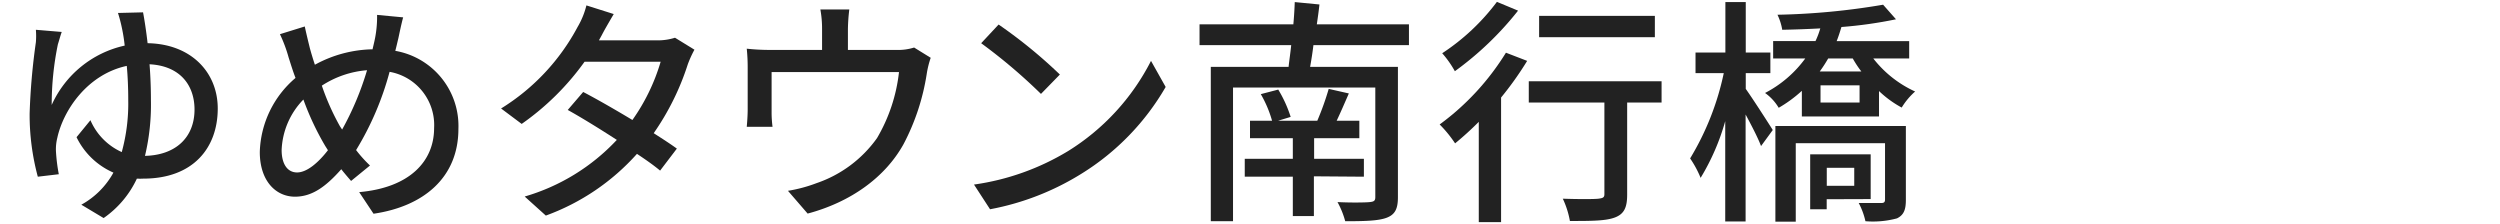<svg id="レイヤー_1" data-name="レイヤー 1" xmlns="http://www.w3.org/2000/svg" viewBox="0 0 324 29"><defs><style>.cls-1{fill:#222;}</style></defs><path class="cls-1" d="M18.54,1.6c.19,1,.4,2.36.59,4,5.64.09,9.09,3.78,9.09,8.46,0,5.12-3.2,9.09-9.65,9.09a7.58,7.58,0,0,1-.83,0,12.81,12.81,0,0,1-4.31,5.11l-2.89-1.73a10.53,10.53,0,0,0,4.16-4.16,9.55,9.55,0,0,1-4.78-4.59l1.8-2.2a8,8,0,0,0,4.06,4.13,23.68,23.68,0,0,0,.84-6.7c0-1.55-.06-3.07-.19-4.47-5.08,1.09-8.21,5.71-9,9.31a6.13,6.13,0,0,0-.18,1.73,23,23,0,0,0,.37,3L4.9,22.9a30.86,30.86,0,0,1-1.06-8.19,83.67,83.67,0,0,1,.81-9.23,10,10,0,0,0,0-1.62L8,4.14c-.19.53-.34,1.12-.5,1.61a38.64,38.64,0,0,0-.8,7.85,13.58,13.58,0,0,1,9.46-7.69,21.65,21.65,0,0,0-.35-2.23,19.56,19.56,0,0,0-.52-2Zm6.67,12.59c0-3.07-1.8-5.65-5.83-5.86.12,1.49.18,3.1.18,4.68a28.53,28.53,0,0,1-.77,7.19C22.76,20.11,25.21,17.82,25.21,14.19Z"/><path class="cls-1" d="M52.25,2.25c-.22.78-.47,2-.62,2.7-.13.53-.25,1.08-.4,1.64A9.88,9.88,0,0,1,59.41,16.7c0,6.29-4.49,10.05-11,11l-1.86-2.8c6.55-.58,9.71-4,9.71-8.3a7,7,0,0,0-5.77-7.29,38.51,38.51,0,0,1-4.34,10.14,16.78,16.78,0,0,0,1.8,2l-2.45,2c-.43-.5-.87-1-1.27-1.52-2,2.26-3.78,3.56-6,3.56-2.45,0-4.56-2-4.56-5.79A13.07,13.07,0,0,1,38.3,10.1c-.35-.9-.62-1.8-.9-2.67a18.3,18.3,0,0,0-1.12-3l3.22-1c.19.9.44,1.92.66,2.82.18.65.4,1.4.65,2.14a16.1,16.1,0,0,1,7.47-2c.15-.65.31-1.27.4-1.86a14.42,14.42,0,0,0,.19-2.6ZM42.14,18.9a35.61,35.61,0,0,1-2.82-6,9.92,9.92,0,0,0-2.82,6.54c0,1.8.74,2.91,2,2.91s2.73-1.24,4-2.88Zm2.2-2.11A38.15,38.15,0,0,0,47.57,9.1a12.53,12.53,0,0,0-5.86,2,31.42,31.42,0,0,0,2.35,5.27Z"/><path class="cls-1" d="M90,6.44a14.11,14.11,0,0,0-.87,1.92,33.44,33.44,0,0,1-4.41,8.9c1.15.74,2.21,1.42,3,2l-2.17,2.85c-.74-.62-1.77-1.36-3-2.17a29.19,29.19,0,0,1-11.81,8L68,25.47a26.43,26.43,0,0,0,11.94-7.34c-2.3-1.49-4.68-2.95-6.36-3.88l2-2.33c1.73.9,4.12,2.27,6.38,3.63A25.43,25.43,0,0,0,85.62,8H75.76a33.94,33.94,0,0,1-8.15,8.06l-2.67-2A27.75,27.75,0,0,0,74.86,3.49,10.46,10.46,0,0,0,76,.7l3.54,1.12C79,2.75,78.31,3.92,78,4.54l-.38.69h7.54a7.38,7.38,0,0,0,2.32-.34Z"/><path class="cls-1" d="M120.62,7.49a12.05,12.05,0,0,0-.52,2.11,29,29,0,0,1-3,9.08c-2.39,4.31-6.85,7.51-12.43,9l-2.55-2.95a19.15,19.15,0,0,0,3.72-1,15.92,15.92,0,0,0,7.82-5.83,21.52,21.52,0,0,0,2.85-8.56H100v5.09a14.54,14.54,0,0,0,.12,2H96.78c.06-.65.12-1.55.12-2.23V8.82a23.93,23.93,0,0,0-.12-2.51,27.51,27.51,0,0,0,3,.16h6.76V3.8a13.91,13.91,0,0,0-.22-2.57h3.75a23.31,23.31,0,0,0-.18,2.57V6.47h6.26a6.88,6.88,0,0,0,2.32-.31Z"/><path class="cls-1" d="M138.42,19.58A29.49,29.49,0,0,0,149.17,7.89l1.9,3.38A32.06,32.06,0,0,1,140.18,22.5a34.27,34.27,0,0,1-11.87,4.62l-2.08-3.2A32.15,32.15,0,0,0,138.42,19.58Zm-1.06-9.92-2.45,2.51a70.88,70.88,0,0,0-7.75-6.57l2.26-2.42A63.26,63.26,0,0,1,137.36,9.66Z"/><path class="cls-1" d="M170.22,5.85c-.12,1-.28,2-.43,2.82h11.38v16.9c0,1.55-.41,2.26-1.49,2.66s-2.89.44-5.34.44a11,11,0,0,0-1-2.48c1.77.09,3.66.06,4.19,0s.71-.16.71-.65V11.34H159.8V28.67h-2.88v-20H167c.09-.84.24-1.83.34-2.82H155.46V3.15h12.16c.09-1,.15-2,.18-2.88L171,.58c-.09.83-.21,1.7-.34,2.57h11.94v2.7Zm.06,17V28h-2.73V22.9h-6.23V20.58h6.23V17.91H162V15.65h2.86a15,15,0,0,0-1.46-3.45l2.26-.59a16.26,16.26,0,0,1,1.61,3.54l-1.64.5h5.09a36.17,36.17,0,0,0,1.48-4.13l2.61.59c-.53,1.21-1.06,2.45-1.58,3.54h2.94v2.26h-5.86v2.67h6.45V22.9Z"/><path class="cls-1" d="M197.92,7.89a42.37,42.37,0,0,1-3.38,4.75V28.79h-2.89v-13a40.21,40.21,0,0,1-3.07,2.79,15.87,15.87,0,0,0-2-2.45,33,33,0,0,0,8.59-9.3Zm-1.18-6.51a41.2,41.2,0,0,1-8.19,7.85,13.1,13.1,0,0,0-1.64-2.33A28.08,28.08,0,0,0,194,.24Zm18.6,11.91h-4.46V25.23c0,1.64-.38,2.48-1.55,2.94s-3,.47-5.87.47a11.54,11.54,0,0,0-.92-2.89c2,.07,4.06.07,4.62,0s.77-.15.77-.58V13.29h-9.8V10.53h17.21Zm-.87-8.47h-15V2.06h15Z"/><path class="cls-1" d="M226.25,11.52c.87,1.21,3,4.53,3.5,5.33l-1.52,2.08c-.37-1-1.21-2.63-2-4.09V28.7h-2.64v-13a29.4,29.4,0,0,1-3.19,7.35,13.18,13.18,0,0,0-1.36-2.52A35.33,35.33,0,0,0,223.4,9.48h-3.66V6.81h3.87V.27h2.64V6.81h3.19V9.48h-3.19Zm16.53-3.94a14.48,14.48,0,0,0,5.42,4.28,9,9,0,0,0-1.74,2.08,13.5,13.5,0,0,1-2.94-2.14v3.29h-10V11.77a17,17,0,0,1-3,2.2,6.27,6.27,0,0,0-1.77-1.92,15,15,0,0,0,5.21-4.47h-4.16V5.32h5.49a11,11,0,0,0,.62-1.64c-1.67.09-3.35.15-4.93.18a7.37,7.37,0,0,0-.62-1.95A90.81,90.81,0,0,0,244.05.61l1.67,1.89a55.74,55.74,0,0,1-7.07,1c-.19.62-.37,1.21-.62,1.83h9.4V7.58ZM247,25.91c0,1.24-.25,1.95-1.15,2.39a12,12,0,0,1-4.09.37,9.33,9.33,0,0,0-.87-2.36c1.28,0,2.55,0,2.92,0s.49-.12.49-.46V18.56H232.73V28.73h-2.64V16.33H247Zm-10.26-.09v1.3h-2.14V20h7.84v5.8Zm.19-18.24a17.71,17.71,0,0,1-1.09,1.68h5.39a13.51,13.51,0,0,1-1.11-1.68ZM241,11.06h-5.06v2.23H241Zm-4.25,10.69v2.33h3.56V21.75Z"/></svg>